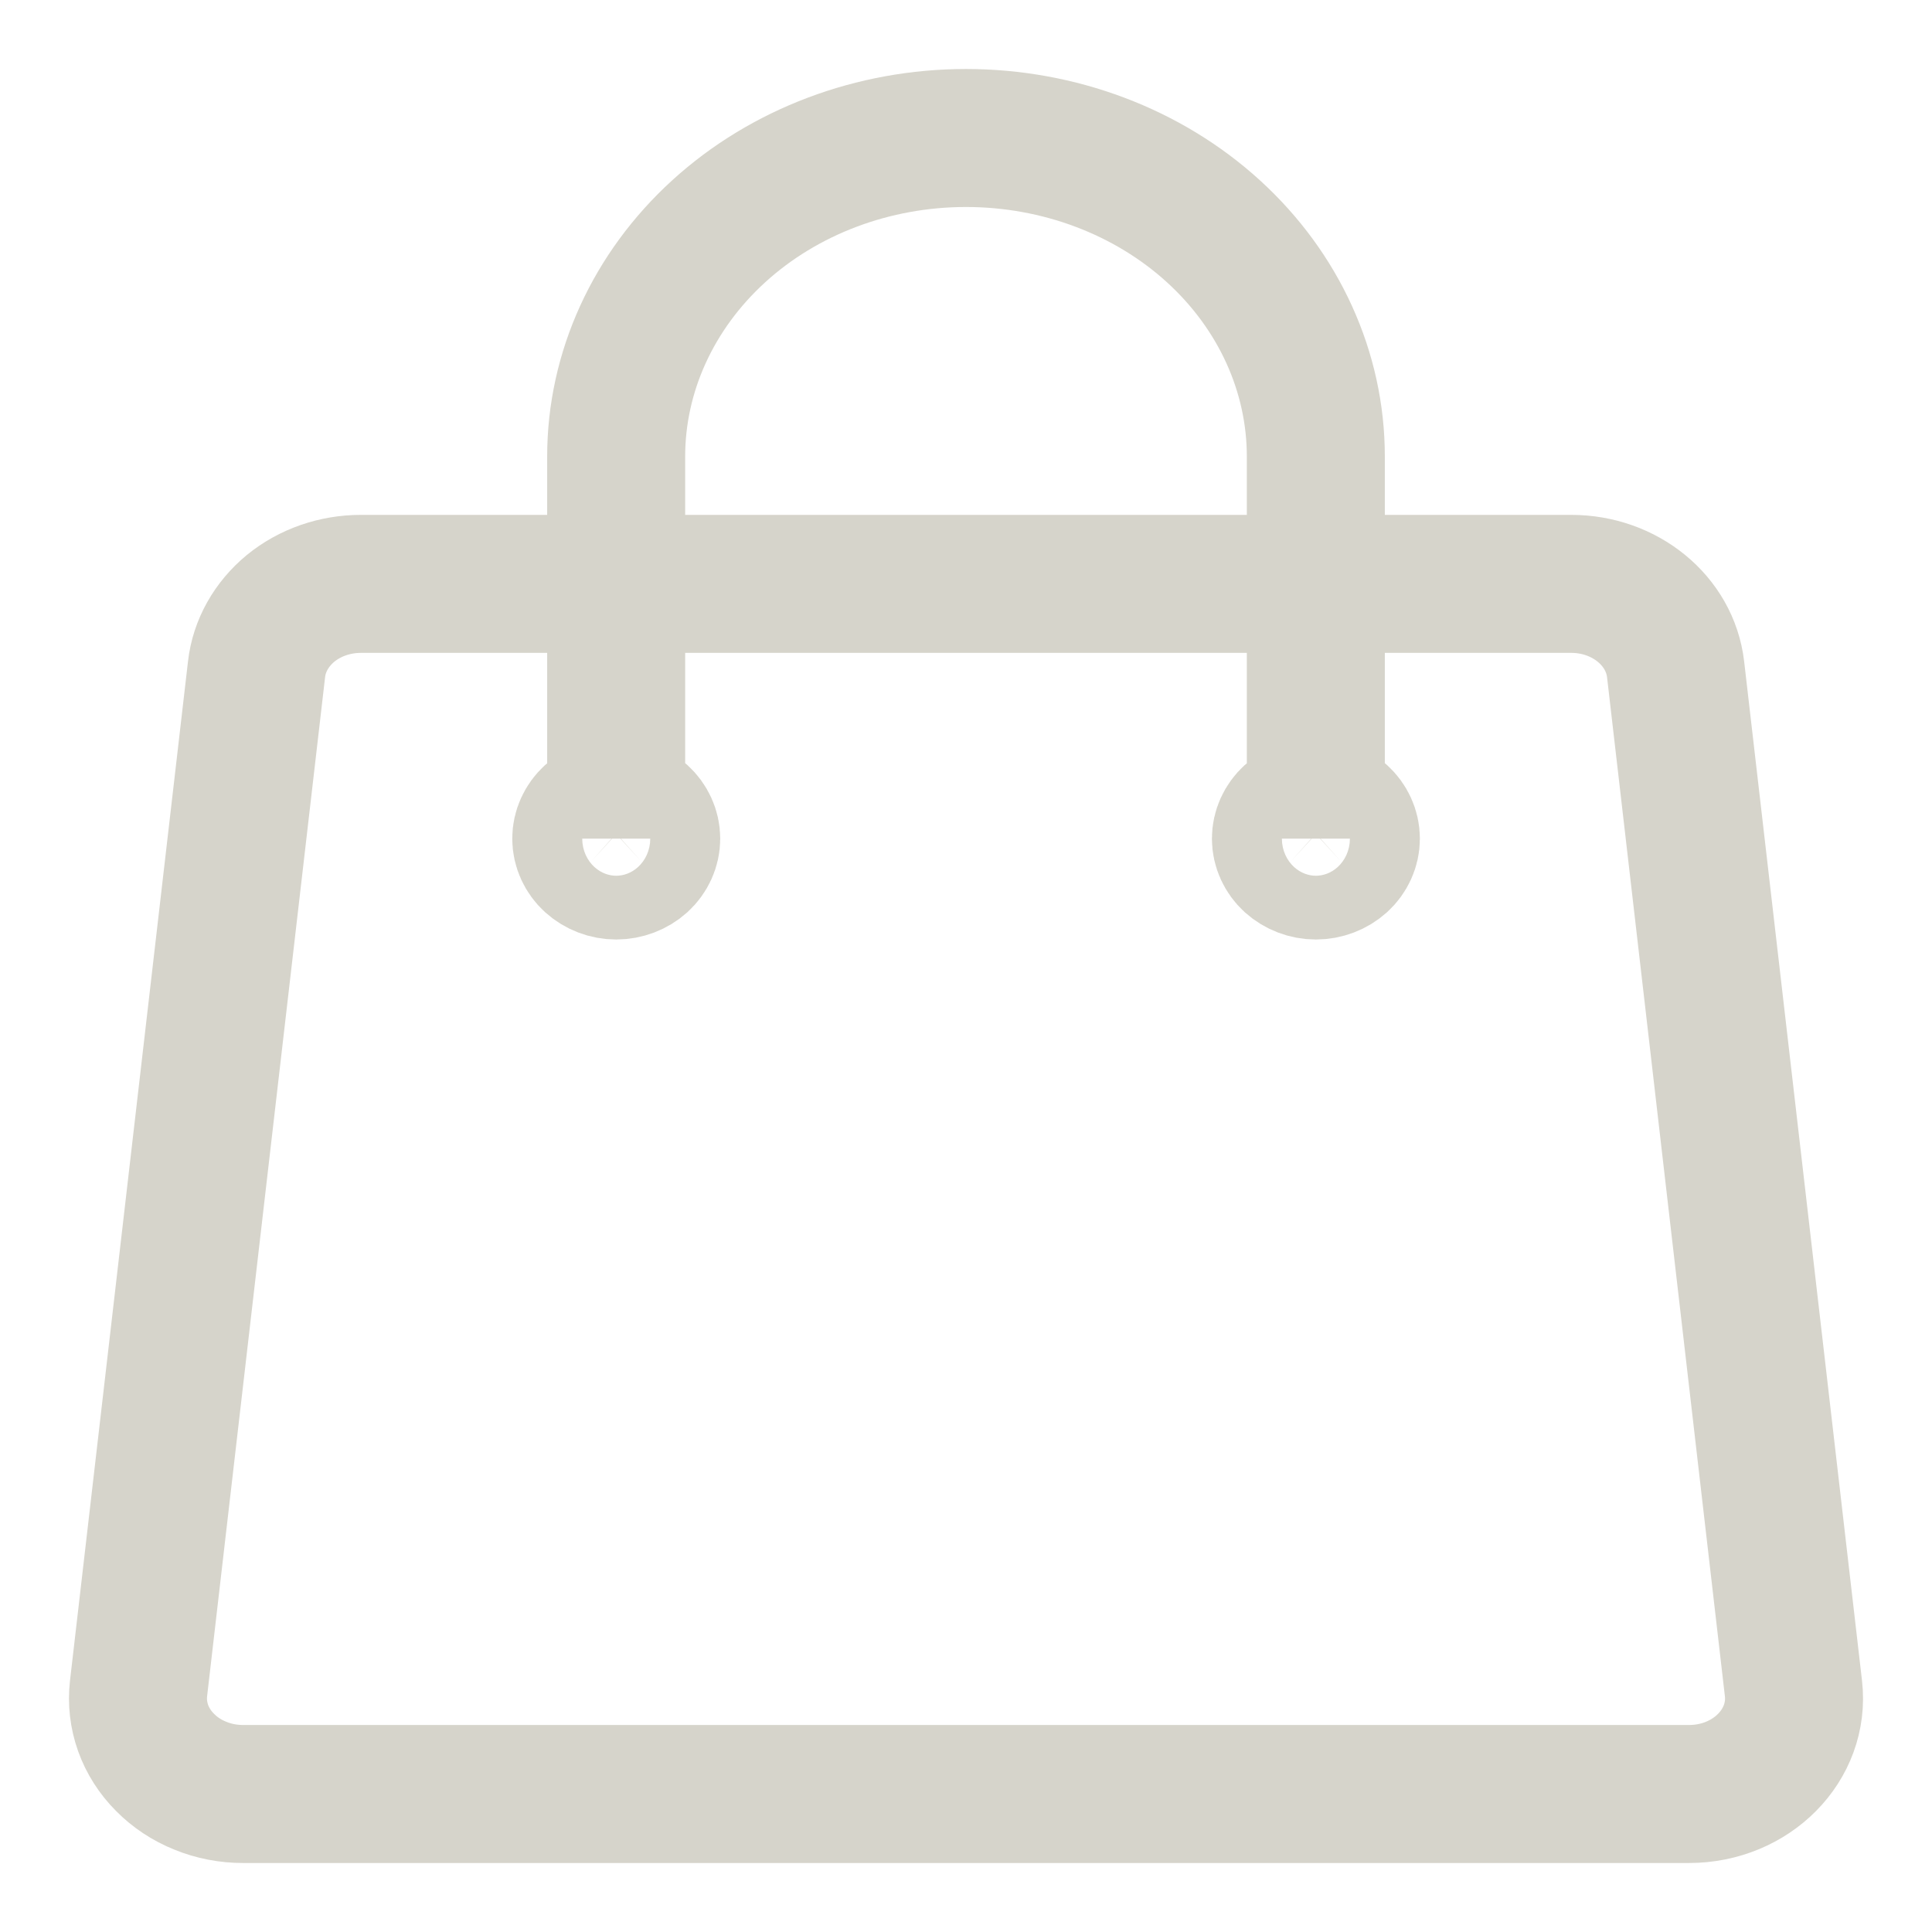 <svg width="14" height="14" viewBox="0 0 14 14" fill="none" xmlns="http://www.w3.org/2000/svg">
<path d="M9.535 6.077V3.308C9.535 2.696 9.268 2.109 8.793 1.676C8.318 1.243 7.673 1 7 1C6.328 1 5.683 1.243 5.208 1.676C4.733 2.109 4.465 2.696 4.465 3.308V6.077M12.142 4.85L12.996 12.235C13.043 12.644 12.692 13 12.239 13H1.761C1.655 13 1.549 12.98 1.452 12.94C1.354 12.901 1.267 12.843 1.196 12.771C1.124 12.699 1.07 12.614 1.037 12.522C1.004 12.429 0.993 12.332 1.004 12.235L1.859 4.85C1.878 4.68 1.967 4.523 2.106 4.408C2.246 4.294 2.427 4.231 2.615 4.231H11.386C11.775 4.231 12.101 4.498 12.142 4.85ZM4.719 6.077C4.719 6.138 4.692 6.197 4.645 6.24C4.597 6.283 4.533 6.308 4.465 6.308C4.398 6.308 4.334 6.283 4.286 6.24C4.239 6.197 4.212 6.138 4.212 6.077C4.212 6.016 4.239 5.957 4.286 5.914C4.334 5.87 4.398 5.846 4.465 5.846C4.533 5.846 4.597 5.87 4.645 5.914C4.692 5.957 4.719 6.016 4.719 6.077ZM9.789 6.077C9.789 6.138 9.762 6.197 9.715 6.24C9.667 6.283 9.603 6.308 9.535 6.308C9.468 6.308 9.404 6.283 9.356 6.24C9.309 6.197 9.282 6.138 9.282 6.077C9.282 6.016 9.309 5.957 9.356 5.914C9.404 5.87 9.468 5.846 9.535 5.846C9.603 5.846 9.667 5.87 9.715 5.914C9.762 5.957 9.789 6.016 9.789 6.077Z" stroke="#D6D4CB" strokeLinecap="round" strokeLinejoin="round"/>
</svg>
